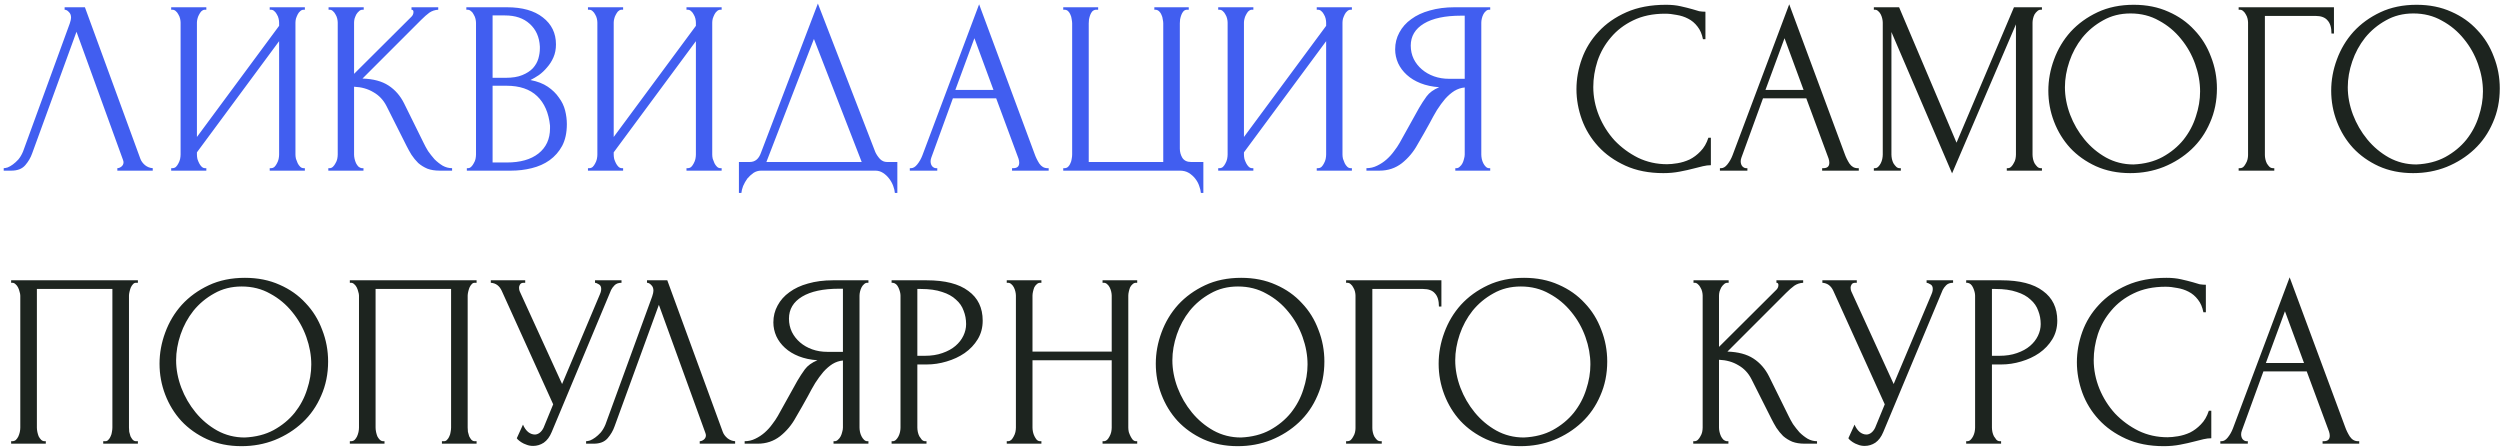 <?xml version="1.0" encoding="UTF-8"?> <svg xmlns="http://www.w3.org/2000/svg" width="586" height="105" viewBox="0 0 586 105" fill="none"><path d="M7.543 35.938C7.195 36.944 6.654 37.872 5.919 38.723C5.184 39.575 4.101 40 2.669 40H0.87V39.42C1.103 39.42 1.412 39.362 1.799 39.246C2.186 39.091 2.592 38.859 3.017 38.549C3.443 38.24 3.868 37.853 4.294 37.389C4.72 36.886 5.087 36.267 5.396 35.532L16.364 5.474C16.557 4.894 16.654 4.449 16.654 4.139C16.654 3.559 16.48 3.114 16.131 2.805C15.822 2.457 15.493 2.283 15.145 2.283V1.702H19.903L32.901 37.215C33.095 37.756 33.462 38.259 34.004 38.723C34.545 39.149 35.145 39.381 35.803 39.42V40H27.505V39.42C27.814 39.42 28.124 39.304 28.433 39.072C28.781 38.801 28.955 38.453 28.955 38.027C28.955 37.911 28.917 37.737 28.839 37.505L17.93 7.447L7.543 35.938ZM63.219 39.42H63.509C63.819 39.42 64.09 39.323 64.322 39.13C64.554 38.898 64.747 38.627 64.902 38.317C65.096 37.969 65.231 37.621 65.308 37.273C65.386 36.886 65.424 36.538 65.424 36.228V9.652L46.159 35.706V36.228C46.159 36.538 46.198 36.886 46.276 37.273C46.392 37.621 46.527 37.95 46.682 38.259C46.836 38.569 47.03 38.84 47.262 39.072C47.494 39.304 47.765 39.42 48.074 39.42H48.364V40H40.125V39.42H40.415C40.724 39.42 40.995 39.323 41.227 39.13C41.459 38.898 41.653 38.627 41.807 38.317C42.001 37.969 42.136 37.621 42.214 37.273C42.291 36.886 42.33 36.538 42.33 36.228V5.3C42.33 5.029 42.291 4.72 42.214 4.372C42.136 4.023 42.001 3.695 41.807 3.385C41.653 3.076 41.459 2.824 41.227 2.631C40.995 2.399 40.724 2.283 40.415 2.283H40.125V1.702H48.364V2.283H47.9C47.629 2.321 47.378 2.457 47.146 2.689C46.952 2.921 46.778 3.192 46.624 3.501C46.469 3.772 46.353 4.081 46.276 4.43C46.198 4.739 46.159 5.029 46.159 5.3V32.108L65.424 6.054V5.3C65.424 5.029 65.386 4.72 65.308 4.372C65.231 4.023 65.096 3.695 64.902 3.385C64.747 3.076 64.554 2.824 64.322 2.631C64.09 2.399 63.819 2.283 63.509 2.283H63.219V1.702H71.459V2.283H71.169C70.859 2.283 70.589 2.399 70.357 2.631C70.124 2.824 69.931 3.076 69.776 3.385C69.622 3.695 69.486 4.023 69.37 4.372C69.293 4.72 69.254 5.029 69.254 5.3V36.228C69.254 36.538 69.293 36.867 69.37 37.215C69.486 37.563 69.622 37.911 69.776 38.259C69.931 38.569 70.124 38.84 70.357 39.072C70.589 39.304 70.859 39.42 71.169 39.42H71.459V40H63.219V39.42ZM76.958 39.42H77.248C77.558 39.42 77.828 39.304 78.061 39.072C78.293 38.84 78.486 38.569 78.641 38.259C78.834 37.95 78.97 37.621 79.047 37.273C79.124 36.886 79.163 36.538 79.163 36.228V5.3C79.163 5.029 79.124 4.72 79.047 4.372C78.97 4.023 78.834 3.695 78.641 3.385C78.486 3.076 78.293 2.824 78.061 2.631C77.828 2.399 77.577 2.283 77.306 2.283H77.016V1.702H85.256V2.283H84.966C84.656 2.283 84.385 2.399 84.153 2.631C83.921 2.824 83.709 3.076 83.515 3.385C83.36 3.695 83.225 4.023 83.109 4.372C83.031 4.72 82.993 5.029 82.993 5.3V17.311L96.455 3.907C96.764 3.598 96.919 3.23 96.919 2.805C96.919 2.457 96.764 2.283 96.455 2.283V1.702H102.722V2.283C101.948 2.321 101.252 2.553 100.633 2.979C100.053 3.404 99.414 3.965 98.718 4.662L84.966 18.414C87.48 18.491 89.511 19.033 91.059 20.039C92.606 21.045 93.825 22.437 94.714 24.217L99.298 33.501C99.569 34.081 99.917 34.72 100.343 35.416C100.807 36.074 101.31 36.712 101.852 37.331C102.432 37.911 103.07 38.414 103.766 38.84C104.463 39.226 105.198 39.42 105.971 39.42V40H103.07C101.948 40 100.981 39.845 100.169 39.536C99.356 39.188 98.641 38.743 98.022 38.201C97.442 37.621 96.919 36.983 96.455 36.286C96.029 35.59 95.643 34.894 95.294 34.197L90.594 24.855C89.859 23.424 88.834 22.34 87.519 21.605C86.242 20.832 84.734 20.406 82.993 20.329V36.228C82.993 36.538 83.031 36.867 83.109 37.215C83.186 37.563 83.302 37.911 83.457 38.259C83.612 38.569 83.805 38.84 84.037 39.072C84.269 39.265 84.521 39.381 84.792 39.42H85.198V40H76.958V39.42ZM109.428 39.42H109.718C109.989 39.42 110.24 39.304 110.473 39.072C110.705 38.84 110.898 38.569 111.053 38.259C111.246 37.95 111.382 37.621 111.459 37.273C111.536 36.886 111.575 36.538 111.575 36.228V5.358C111.575 5.087 111.536 4.778 111.459 4.43C111.382 4.081 111.246 3.753 111.053 3.443C110.898 3.095 110.685 2.824 110.415 2.631C110.182 2.399 109.912 2.283 109.602 2.283H109.312V1.702H118.828C122.426 1.702 125.231 2.495 127.242 4.081C129.293 5.667 130.318 7.776 130.318 10.406C130.318 11.528 130.124 12.534 129.737 13.424C129.351 14.313 128.848 15.107 128.229 15.803C127.649 16.499 127.01 17.099 126.314 17.602C125.618 18.066 124.96 18.453 124.341 18.762C125.966 19.072 127.32 19.594 128.403 20.329C129.486 21.064 130.356 21.915 131.014 22.882C131.71 23.811 132.194 24.816 132.465 25.899C132.736 26.983 132.871 28.047 132.871 29.091C132.871 31.103 132.503 32.805 131.768 34.197C131.033 35.551 130.047 36.673 128.809 37.563C127.61 38.414 126.217 39.033 124.631 39.42C123.084 39.807 121.478 40 119.815 40H109.428V39.42ZM128.925 29.439C128.616 26.46 127.61 24.159 125.908 22.534C124.206 20.909 121.807 20.097 118.712 20.097H115.463V38.085H118.828C121.962 38.085 124.418 37.389 126.198 35.996C128.016 34.565 128.925 32.592 128.925 30.077V29.439ZM126.546 10.929C126.43 8.685 125.637 6.905 124.167 5.59C122.736 4.275 120.801 3.617 118.364 3.617H115.463V18.24H118.48C120.105 18.24 121.42 18.027 122.426 17.602C123.471 17.176 124.302 16.634 124.921 15.977C125.54 15.281 125.966 14.526 126.198 13.714C126.43 12.902 126.546 12.108 126.546 11.335V10.929ZM160.913 39.42H161.203C161.512 39.42 161.783 39.323 162.015 39.13C162.247 38.898 162.441 38.627 162.596 38.317C162.789 37.969 162.924 37.621 163.002 37.273C163.079 36.886 163.118 36.538 163.118 36.228V9.652L143.853 35.706V36.228C143.853 36.538 143.892 36.886 143.969 37.273C144.085 37.621 144.22 37.95 144.375 38.259C144.53 38.569 144.723 38.84 144.955 39.072C145.188 39.304 145.458 39.42 145.768 39.42H146.058V40H137.818V39.42H138.108C138.418 39.42 138.689 39.323 138.921 39.13C139.153 38.898 139.346 38.627 139.501 38.317C139.694 37.969 139.83 37.621 139.907 37.273C139.985 36.886 140.023 36.538 140.023 36.228V5.3C140.023 5.029 139.985 4.72 139.907 4.372C139.83 4.023 139.694 3.695 139.501 3.385C139.346 3.076 139.153 2.824 138.921 2.631C138.689 2.399 138.418 2.283 138.108 2.283H137.818V1.702H146.058V2.283H145.594C145.323 2.321 145.072 2.457 144.839 2.689C144.646 2.921 144.472 3.192 144.317 3.501C144.162 3.772 144.046 4.081 143.969 4.43C143.892 4.739 143.853 5.029 143.853 5.3V32.108L163.118 6.054V5.3C163.118 5.029 163.079 4.72 163.002 4.372C162.924 4.023 162.789 3.695 162.596 3.385C162.441 3.076 162.247 2.824 162.015 2.631C161.783 2.399 161.512 2.283 161.203 2.283H160.913V1.702H169.153V2.283H168.863C168.553 2.283 168.282 2.399 168.05 2.631C167.818 2.824 167.625 3.076 167.47 3.385C167.315 3.695 167.18 4.023 167.064 4.372C166.986 4.72 166.948 5.029 166.948 5.3V36.228C166.948 36.538 166.986 36.867 167.064 37.215C167.18 37.563 167.315 37.911 167.47 38.259C167.625 38.569 167.818 38.84 168.05 39.072C168.282 39.304 168.553 39.42 168.863 39.42H169.153V40H160.913V39.42ZM210.338 37.969V45.222H209.758C209.719 44.719 209.584 44.159 209.352 43.54C209.119 42.921 208.791 42.34 208.365 41.799C207.978 41.296 207.514 40.87 206.973 40.522C206.431 40.174 205.831 40 205.174 40H178.423C177.766 40 177.166 40.174 176.624 40.522C176.083 40.909 175.599 41.354 175.174 41.857C174.787 42.398 174.458 42.979 174.187 43.598C173.955 44.217 173.82 44.758 173.781 45.222H173.201V37.969H175.754C176.992 37.969 177.862 37.253 178.365 35.822L191.711 0.832L205.174 35.648C205.444 36.228 205.812 36.77 206.276 37.273C206.74 37.737 207.282 37.969 207.901 37.969H210.338ZM179.642 37.969H201.982L190.783 9.13L179.642 37.969ZM237.221 39.42H237.511C238.44 39.42 238.904 38.994 238.904 38.143C238.904 37.834 238.846 37.505 238.73 37.157L233.508 23.056H223.353L218.305 36.925C218.188 37.234 218.13 37.524 218.13 37.795C218.13 38.298 218.266 38.704 218.537 39.014C218.807 39.284 219.098 39.42 219.407 39.42H219.697V40H213.256V39.42H213.546C214.049 39.42 214.533 39.13 214.997 38.549C215.5 37.93 215.906 37.215 216.216 36.402L229.504 1.006L242.502 36.054C242.772 36.828 243.14 37.582 243.604 38.317C244.107 39.052 244.745 39.42 245.519 39.42H245.809V40H237.221V39.42ZM223.933 21.083H232.869L228.401 8.956L223.933 21.083ZM249.224 39.42H249.514C249.862 39.42 250.152 39.304 250.384 39.072C250.616 38.84 250.79 38.569 250.907 38.259C251.061 37.95 251.158 37.621 251.197 37.273C251.274 36.886 251.313 36.538 251.313 36.228V5.474C251.313 5.203 251.274 4.874 251.197 4.488C251.158 4.101 251.061 3.753 250.907 3.443C250.79 3.134 250.616 2.863 250.384 2.631C250.152 2.399 249.862 2.283 249.514 2.283H249.224V1.702H257.406V2.283H256.825C256.516 2.321 256.245 2.457 256.013 2.689C255.819 2.921 255.665 3.192 255.549 3.501C255.433 3.811 255.336 4.159 255.259 4.546C255.22 4.894 255.2 5.203 255.2 5.474V37.969H272.667V5.474C272.667 5.203 272.628 4.894 272.55 4.546C272.512 4.159 272.415 3.811 272.26 3.501C272.144 3.192 271.97 2.921 271.738 2.689C271.506 2.457 271.235 2.321 270.926 2.283H270.578V1.702H278.643V2.283H278.121C277.812 2.321 277.56 2.457 277.367 2.689C277.173 2.921 277.019 3.192 276.903 3.501C276.786 3.811 276.69 4.159 276.612 4.546C276.574 4.894 276.554 5.203 276.554 5.474V34.836C276.554 35.609 276.748 36.325 277.135 36.983C277.56 37.64 278.237 37.969 279.166 37.969H282.067V45.222H281.487C281.448 44.719 281.313 44.159 281.08 43.54C280.887 42.959 280.578 42.398 280.152 41.857C279.765 41.354 279.262 40.909 278.643 40.522C278.063 40.174 277.367 40 276.554 40H249.224V39.42ZM308.643 39.42H308.933C309.243 39.42 309.514 39.323 309.746 39.13C309.978 38.898 310.171 38.627 310.326 38.317C310.519 37.969 310.655 37.621 310.732 37.273C310.809 36.886 310.848 36.538 310.848 36.228V9.652L291.583 35.706V36.228C291.583 36.538 291.622 36.886 291.699 37.273C291.815 37.621 291.951 37.95 292.106 38.259C292.26 38.569 292.454 38.84 292.686 39.072C292.918 39.304 293.189 39.42 293.498 39.42H293.788V40H285.548V39.42H285.839C286.148 39.42 286.419 39.323 286.651 39.13C286.883 38.898 287.077 38.627 287.231 38.317C287.425 37.969 287.56 37.621 287.637 37.273C287.715 36.886 287.754 36.538 287.754 36.228V5.3C287.754 5.029 287.715 4.72 287.637 4.372C287.56 4.023 287.425 3.695 287.231 3.385C287.077 3.076 286.883 2.824 286.651 2.631C286.419 2.399 286.148 2.283 285.839 2.283H285.548V1.702H293.788V2.283H293.324C293.053 2.321 292.802 2.457 292.57 2.689C292.376 2.921 292.202 3.192 292.047 3.501C291.893 3.772 291.777 4.081 291.699 4.43C291.622 4.739 291.583 5.029 291.583 5.3V32.108L310.848 6.054V5.3C310.848 5.029 310.809 4.72 310.732 4.372C310.655 4.023 310.519 3.695 310.326 3.385C310.171 3.076 309.978 2.824 309.746 2.631C309.514 2.399 309.243 2.283 308.933 2.283H308.643V1.702H316.883V2.283H316.593C316.283 2.283 316.013 2.399 315.78 2.631C315.548 2.824 315.355 3.076 315.2 3.385C315.045 3.695 314.91 4.023 314.794 4.372C314.717 4.72 314.678 5.029 314.678 5.3V36.228C314.678 36.538 314.717 36.867 314.794 37.215C314.91 37.563 315.045 37.911 315.2 38.259C315.355 38.569 315.548 38.84 315.78 39.072C316.013 39.304 316.283 39.42 316.593 39.42H316.883V40H308.643V39.42ZM341.125 39.42H341.415C341.686 39.42 341.937 39.304 342.169 39.072C342.44 38.84 342.653 38.569 342.807 38.259C342.962 37.95 343.078 37.621 343.156 37.273C343.272 36.886 343.33 36.538 343.33 36.228V20.503C342.479 20.58 341.666 20.851 340.892 21.315C340.157 21.78 339.442 22.398 338.745 23.172C338.088 23.946 337.45 24.816 336.831 25.783C336.25 26.75 335.689 27.756 335.148 28.801C334.722 29.575 334.258 30.406 333.755 31.296C333.252 32.147 332.749 33.017 332.246 33.907C331.318 35.609 330.099 37.06 328.591 38.259C327.082 39.42 325.341 40 323.368 40H320.293V39.42C321.183 39.42 322.014 39.226 322.788 38.84C323.6 38.453 324.335 37.969 324.993 37.389C325.651 36.809 326.231 36.17 326.734 35.474C327.276 34.778 327.72 34.12 328.069 33.501L332.653 25.261C333.194 24.333 333.775 23.443 334.393 22.592C335.051 21.702 336.038 20.987 337.353 20.445C335.728 20.329 334.277 20.019 333.001 19.517C331.724 19.014 330.641 18.356 329.751 17.544C328.862 16.731 328.185 15.822 327.72 14.816C327.256 13.772 327.024 12.689 327.024 11.567C327.024 10.136 327.353 8.82 328.011 7.621C328.668 6.383 329.597 5.339 330.796 4.488C331.995 3.598 333.446 2.921 335.148 2.457C336.889 1.954 338.823 1.702 340.951 1.702H349.306V2.283H349.016C348.745 2.283 348.494 2.399 348.262 2.631C348.03 2.824 347.836 3.076 347.682 3.385C347.527 3.695 347.411 4.023 347.333 4.372C347.256 4.72 347.217 5.029 347.217 5.3V36.228C347.217 36.538 347.256 36.886 347.333 37.273C347.411 37.621 347.527 37.95 347.682 38.259C347.836 38.569 348.03 38.84 348.262 39.072C348.494 39.304 348.745 39.42 349.016 39.42H349.306V40H341.125V39.42ZM330.68 10.697C330.68 11.818 330.912 12.863 331.376 13.83C331.84 14.758 332.479 15.571 333.291 16.267C334.103 16.963 335.051 17.505 336.134 17.892C337.217 18.279 338.397 18.472 339.674 18.472H343.33V3.675H342.459C338.707 3.675 335.805 4.294 333.755 5.532C331.705 6.77 330.68 8.491 330.68 10.697Z" fill="#415EF0"></path><path d="M390.294 3.211C387.431 3.211 384.936 3.733 382.809 4.778C380.72 5.784 378.979 7.118 377.586 8.782C376.194 10.406 375.149 12.244 374.453 14.294C373.795 16.344 373.466 18.375 373.466 20.387C373.466 22.669 373.911 24.913 374.801 27.118C375.691 29.284 376.909 31.219 378.457 32.921C380.043 34.584 381.88 35.938 383.969 36.983C386.058 37.988 388.321 38.491 390.758 38.491C391.455 38.491 392.267 38.414 393.195 38.259C394.163 38.105 395.11 37.814 396.039 37.389C396.967 36.925 397.818 36.286 398.592 35.474C399.404 34.661 400.023 33.598 400.449 32.282H401.029V38.723C400.449 38.723 399.83 38.801 399.172 38.956C398.553 39.11 397.857 39.284 397.083 39.478C396.077 39.749 394.956 40 393.718 40.232C392.518 40.464 391.242 40.58 389.888 40.58C386.522 40.58 383.563 40 381.01 38.84C378.457 37.679 376.329 36.17 374.627 34.313C372.925 32.456 371.648 30.368 370.797 28.047C369.946 25.687 369.521 23.308 369.521 20.909C369.521 18.511 369.946 16.132 370.797 13.772C371.648 11.412 372.944 9.304 374.685 7.447C376.426 5.551 378.611 4.023 381.242 2.863C383.872 1.702 386.967 1.122 390.526 1.122C391.803 1.122 392.944 1.238 393.95 1.47C394.994 1.702 395.923 1.934 396.735 2.167C397.315 2.36 397.838 2.515 398.302 2.631C398.805 2.708 399.288 2.747 399.752 2.747V9.188H399.172C398.94 7.989 398.515 7.002 397.896 6.228C397.277 5.416 396.542 4.797 395.691 4.372C394.878 3.946 393.988 3.656 393.021 3.501C392.093 3.308 391.184 3.211 390.294 3.211ZM427.112 39.42H427.402C428.33 39.42 428.794 38.994 428.794 38.143C428.794 37.834 428.736 37.505 428.62 37.157L423.398 23.056H413.243L408.195 36.925C408.079 37.234 408.021 37.524 408.021 37.795C408.021 38.298 408.156 38.704 408.427 39.014C408.698 39.284 408.988 39.42 409.297 39.42H409.588V40H403.147V39.42H403.437C403.94 39.42 404.423 39.13 404.887 38.549C405.39 37.93 405.796 37.215 406.106 36.402L419.394 1.006L432.392 36.054C432.663 36.828 433.03 37.582 433.495 38.317C433.998 39.052 434.636 39.42 435.41 39.42H435.7V40H427.112V39.42ZM413.824 21.083H422.76L418.292 8.956L413.824 21.083ZM470.391 39.42H470.681C470.952 39.42 471.203 39.304 471.435 39.072C471.667 38.84 471.861 38.569 472.015 38.259C472.209 37.95 472.344 37.621 472.422 37.273C472.499 36.886 472.538 36.538 472.538 36.228V5.706L457.567 40.638L443.35 7.505V36.228C443.35 36.538 443.389 36.886 443.466 37.273C443.544 37.621 443.66 37.95 443.814 38.259C444.008 38.569 444.221 38.84 444.453 39.072C444.685 39.304 444.956 39.42 445.265 39.42H445.555V40H439.23V39.42H439.52C439.791 39.42 440.043 39.304 440.275 39.072C440.507 38.84 440.7 38.569 440.855 38.259C441.01 37.95 441.126 37.621 441.203 37.273C441.28 36.886 441.319 36.538 441.319 36.228V5.3C441.319 5.029 441.28 4.72 441.203 4.372C441.126 4.023 441.01 3.695 440.855 3.385C440.7 3.076 440.507 2.824 440.275 2.631C440.043 2.399 439.791 2.283 439.52 2.283H439.23V1.702H445.149L458.611 33.443L472.073 1.702H478.63V2.283H478.34C478.031 2.283 477.76 2.399 477.528 2.631C477.296 2.824 477.083 3.076 476.89 3.385C476.735 3.695 476.619 4.023 476.541 4.372C476.464 4.72 476.425 5.029 476.425 5.3V36.228C476.425 36.538 476.464 36.886 476.541 37.273C476.619 37.621 476.735 37.95 476.89 38.259C477.083 38.569 477.296 38.84 477.528 39.072C477.76 39.304 478.031 39.42 478.34 39.42H478.63V40H470.391V39.42ZM500.151 1.122C503.168 1.122 505.876 1.664 508.274 2.747C510.673 3.791 512.704 5.223 514.367 7.041C516.069 8.82 517.365 10.909 518.255 13.308C519.183 15.667 519.648 18.143 519.648 20.735C519.648 23.636 519.106 26.306 518.023 28.743C516.978 31.18 515.528 33.269 513.671 35.01C511.814 36.751 509.648 38.124 507.172 39.13C504.735 40.097 502.124 40.58 499.338 40.58C496.36 40.58 493.671 40.039 491.273 38.956C488.913 37.872 486.901 36.441 485.238 34.661C483.613 32.882 482.356 30.832 481.466 28.511C480.576 26.19 480.131 23.772 480.131 21.257C480.131 18.782 480.576 16.344 481.466 13.946C482.356 11.509 483.652 9.343 485.354 7.447C487.095 5.551 489.203 4.023 491.679 2.863C494.155 1.702 496.978 1.122 500.151 1.122ZM500.093 38.549C502.684 38.433 504.947 37.853 506.882 36.809C508.855 35.725 510.499 34.371 511.814 32.747C513.129 31.083 514.096 29.265 514.715 27.292C515.373 25.319 515.702 23.366 515.702 21.431C515.702 19.304 515.315 17.157 514.541 14.991C513.768 12.824 512.665 10.87 511.234 9.13C509.802 7.35 508.081 5.919 506.069 4.836C504.096 3.714 501.872 3.153 499.396 3.153C496.998 3.153 494.851 3.695 492.955 4.778C491.06 5.822 489.435 7.176 488.081 8.84C486.766 10.503 485.76 12.36 485.064 14.41C484.367 16.46 484.019 18.472 484.019 20.445C484.019 22.573 484.425 24.72 485.238 26.886C486.05 29.014 487.172 30.948 488.603 32.689C490.035 34.429 491.717 35.841 493.652 36.925C495.625 38.008 497.772 38.549 500.093 38.549ZM532.805 39.42H533.095V40H524.739V39.42H525.029C525.339 39.42 525.609 39.323 525.842 39.13C526.074 38.898 526.267 38.627 526.422 38.317C526.615 38.008 526.751 37.679 526.828 37.331C526.905 36.983 526.944 36.654 526.944 36.344V5.3C526.944 5.029 526.905 4.72 526.828 4.372C526.751 4.023 526.615 3.695 526.422 3.385C526.267 3.076 526.074 2.824 525.842 2.631C525.609 2.399 525.339 2.283 525.029 2.283H524.739V1.702H547.079V7.853H546.499C546.499 6.461 546.19 5.435 545.571 4.778C544.99 4.081 544.062 3.733 542.785 3.733H530.89V36.344C530.89 36.654 530.929 36.983 531.006 37.331C531.083 37.679 531.199 38.008 531.354 38.317C531.547 38.627 531.76 38.898 531.992 39.13C532.224 39.323 532.495 39.42 532.805 39.42ZM566.451 1.122C569.468 1.122 572.176 1.664 574.575 2.747C576.973 3.791 579.004 5.223 580.667 7.041C582.369 8.82 583.665 10.909 584.555 13.308C585.484 15.667 585.948 18.143 585.948 20.735C585.948 23.636 585.406 26.306 584.323 28.743C583.279 31.18 581.828 33.269 579.971 35.01C578.114 36.751 575.948 38.124 573.472 39.13C571.035 40.097 568.424 40.58 565.638 40.58C562.66 40.58 559.971 40.039 557.573 38.956C555.213 37.872 553.201 36.441 551.538 34.661C549.913 32.882 548.656 30.832 547.766 28.511C546.876 26.19 546.432 23.772 546.432 21.257C546.432 18.782 546.876 16.344 547.766 13.946C548.656 11.509 549.952 9.343 551.654 7.447C553.395 5.551 555.503 4.023 557.979 2.863C560.455 1.702 563.279 1.122 566.451 1.122ZM566.393 38.549C568.985 38.433 571.248 37.853 573.182 36.809C575.155 35.725 576.799 34.371 578.114 32.747C579.429 31.083 580.397 29.265 581.016 27.292C581.673 25.319 582.002 23.366 582.002 21.431C582.002 19.304 581.615 17.157 580.841 14.991C580.068 12.824 578.965 10.87 577.534 9.13C576.103 7.35 574.381 5.919 572.37 4.836C570.397 3.714 568.172 3.153 565.696 3.153C563.298 3.153 561.151 3.695 559.255 4.778C557.36 5.822 555.735 7.176 554.381 8.84C553.066 10.503 552.06 12.36 551.364 14.41C550.667 16.46 550.319 18.472 550.319 20.445C550.319 22.573 550.726 24.72 551.538 26.886C552.35 29.014 553.472 30.948 554.903 32.689C556.335 34.429 558.018 35.841 559.952 36.925C561.925 38.008 564.072 38.549 566.393 38.549ZM2.611 103.42H2.901C3.211 103.42 3.482 103.323 3.714 103.13C3.946 102.897 4.139 102.627 4.294 102.317C4.449 101.969 4.565 101.621 4.642 101.273C4.72 100.886 4.758 100.538 4.758 100.228V69.3C4.758 69.029 4.7 68.72 4.584 68.371C4.507 68.023 4.391 67.695 4.236 67.385C4.081 67.076 3.888 66.824 3.656 66.631C3.424 66.399 3.172 66.283 2.901 66.283H2.611V65.702H32.321V66.283H31.857C31.586 66.283 31.354 66.399 31.16 66.631C30.967 66.824 30.793 67.095 30.638 67.443C30.522 67.753 30.425 68.081 30.348 68.43C30.271 68.778 30.232 69.068 30.232 69.3V100.228C30.232 100.538 30.251 100.867 30.29 101.215C30.367 101.563 30.464 101.911 30.58 102.259C30.735 102.569 30.909 102.839 31.102 103.072C31.334 103.304 31.586 103.42 31.857 103.42H32.321V104H24.197V103.42H24.719C24.99 103.42 25.222 103.304 25.416 103.072C25.648 102.839 25.822 102.569 25.938 102.259C26.093 101.95 26.189 101.621 26.228 101.273C26.305 100.886 26.344 100.538 26.344 100.228V67.733H8.646V100.228C8.646 100.538 8.685 100.886 8.762 101.273C8.839 101.621 8.936 101.95 9.052 102.259C9.207 102.569 9.4 102.839 9.632 103.072C9.865 103.304 10.135 103.42 10.445 103.42H10.735V104H2.611V103.42ZM57.413 65.122C60.43 65.122 63.138 65.664 65.537 66.747C67.935 67.791 69.966 69.223 71.629 71.041C73.332 72.82 74.628 74.909 75.517 77.308C76.446 79.667 76.91 82.143 76.91 84.735C76.91 87.636 76.368 90.306 75.285 92.743C74.241 95.18 72.79 97.269 70.933 99.01C69.076 100.75 66.91 102.124 64.434 103.13C61.997 104.097 59.386 104.58 56.601 104.58C53.622 104.58 50.933 104.039 48.535 102.956C46.175 101.872 44.163 100.441 42.5 98.662C40.875 96.882 39.618 94.832 38.728 92.511C37.839 90.19 37.394 87.772 37.394 85.257C37.394 82.781 37.839 80.344 38.728 77.946C39.618 75.509 40.914 73.343 42.616 71.447C44.357 69.551 46.465 68.023 48.941 66.863C51.417 65.702 54.241 65.122 57.413 65.122ZM57.355 102.549C59.947 102.433 62.21 101.853 64.144 100.809C66.117 99.725 67.761 98.371 69.076 96.747C70.392 95.083 71.359 93.265 71.978 91.292C72.635 89.319 72.964 87.366 72.964 85.431C72.964 83.304 72.577 81.157 71.804 78.99C71.03 76.824 69.927 74.871 68.496 73.13C67.065 71.35 65.343 69.919 63.332 68.836C61.359 67.714 59.134 67.153 56.659 67.153C54.26 67.153 52.113 67.695 50.218 68.778C48.322 69.822 46.697 71.176 45.343 72.84C44.028 74.503 43.022 76.36 42.326 78.41C41.63 80.46 41.282 82.472 41.282 84.445C41.282 86.573 41.688 88.72 42.5 90.886C43.312 93.014 44.434 94.948 45.866 96.689C47.297 98.429 48.98 99.841 50.914 100.925C52.887 102.008 55.034 102.549 57.355 102.549ZM82.001 103.42H82.291C82.601 103.42 82.872 103.323 83.104 103.13C83.336 102.897 83.529 102.627 83.684 102.317C83.839 101.969 83.955 101.621 84.032 101.273C84.11 100.886 84.148 100.538 84.148 100.228V69.3C84.148 69.029 84.09 68.72 83.974 68.371C83.897 68.023 83.781 67.695 83.626 67.385C83.471 67.076 83.278 66.824 83.046 66.631C82.814 66.399 82.562 66.283 82.291 66.283H82.001V65.702H111.711V66.283H111.247C110.976 66.283 110.744 66.399 110.551 66.631C110.357 66.824 110.183 67.095 110.028 67.443C109.912 67.753 109.816 68.081 109.738 68.43C109.661 68.778 109.622 69.068 109.622 69.3V100.228C109.622 100.538 109.641 100.867 109.68 101.215C109.758 101.563 109.854 101.911 109.97 102.259C110.125 102.569 110.299 102.839 110.493 103.072C110.725 103.304 110.976 103.42 111.247 103.42H111.711V104H103.587V103.42H104.11C104.38 103.42 104.612 103.304 104.806 103.072C105.038 102.839 105.212 102.569 105.328 102.259C105.483 101.95 105.58 101.621 105.618 101.273C105.696 100.886 105.734 100.538 105.734 100.228V67.733H88.036V100.228C88.036 100.538 88.075 100.886 88.152 101.273C88.23 101.621 88.326 101.95 88.442 102.259C88.597 102.569 88.79 102.839 89.023 103.072C89.255 103.304 89.525 103.42 89.835 103.42H90.125V104H82.001V103.42ZM115.043 65.702H123.109V66.283H122.761C122.335 66.283 122.045 66.418 121.89 66.689C121.736 66.921 121.658 67.172 121.658 67.443C121.658 67.636 121.678 67.811 121.716 67.965C121.755 68.12 121.794 68.236 121.832 68.314L131.755 90.016L140.633 68.952C140.672 68.874 140.73 68.72 140.807 68.488C140.884 68.217 140.923 67.965 140.923 67.733C140.923 67.192 140.73 66.824 140.343 66.631C139.956 66.399 139.666 66.283 139.472 66.283V65.702H145.681V66.283C144.985 66.283 144.443 66.476 144.057 66.863C143.708 67.211 143.438 67.579 143.244 67.965L129.318 101.273C128.853 102.395 128.235 103.226 127.461 103.768C126.687 104.271 125.855 104.522 124.966 104.522C124.385 104.522 123.863 104.426 123.399 104.232C122.935 104.077 122.529 103.884 122.18 103.652C121.832 103.42 121.561 103.207 121.368 103.014C121.213 102.82 121.136 102.723 121.136 102.723L122.587 99.532C122.896 100.267 123.302 100.847 123.805 101.273C124.308 101.66 124.83 101.853 125.372 101.853C125.72 101.853 126.068 101.737 126.416 101.505C126.803 101.234 127.132 100.828 127.403 100.286L129.666 94.774L117.596 68.139C117.055 66.979 116.204 66.36 115.043 66.283V65.702ZM144.054 99.938C143.706 100.944 143.164 101.872 142.429 102.723C141.694 103.574 140.611 104 139.18 104H137.381V103.42C137.613 103.42 137.922 103.362 138.309 103.246C138.696 103.091 139.102 102.859 139.528 102.549C139.953 102.24 140.379 101.853 140.804 101.389C141.23 100.886 141.597 100.267 141.907 99.532L152.874 69.474C153.067 68.894 153.164 68.449 153.164 68.139C153.164 67.559 152.99 67.114 152.642 66.805C152.332 66.457 152.003 66.283 151.655 66.283V65.702H156.413L169.411 101.215C169.605 101.756 169.972 102.259 170.514 102.723C171.056 103.149 171.655 103.381 172.313 103.42V104H164.015V103.42C164.324 103.42 164.634 103.304 164.943 103.072C165.292 102.801 165.466 102.453 165.466 102.027C165.466 101.911 165.427 101.737 165.35 101.505L154.441 71.447L144.054 99.938ZM195.378 103.42H195.668C195.938 103.42 196.19 103.304 196.422 103.072C196.693 102.839 196.906 102.569 197.06 102.259C197.215 101.95 197.331 101.621 197.409 101.273C197.525 100.886 197.583 100.538 197.583 100.228V84.503C196.732 84.58 195.919 84.851 195.145 85.315C194.41 85.78 193.695 86.398 192.998 87.172C192.341 87.946 191.703 88.816 191.084 89.783C190.503 90.751 189.942 91.756 189.401 92.801C188.975 93.575 188.511 94.406 188.008 95.296C187.505 96.147 187.002 97.017 186.499 97.907C185.571 99.609 184.352 101.06 182.844 102.259C181.335 103.42 179.594 104 177.621 104H174.546V103.42C175.436 103.42 176.267 103.226 177.041 102.839C177.853 102.453 178.588 101.969 179.246 101.389C179.904 100.809 180.484 100.17 180.987 99.474C181.529 98.778 181.973 98.12 182.322 97.501L186.906 89.261C187.447 88.333 188.028 87.443 188.646 86.592C189.304 85.702 190.291 84.987 191.606 84.445C189.981 84.329 188.53 84.019 187.254 83.516C185.977 83.014 184.894 82.356 184.004 81.544C183.115 80.731 182.438 79.822 181.973 78.816C181.509 77.772 181.277 76.689 181.277 75.567C181.277 74.135 181.606 72.82 182.264 71.621C182.921 70.383 183.85 69.339 185.049 68.488C186.248 67.598 187.699 66.921 189.401 66.457C191.142 65.954 193.076 65.702 195.203 65.702H203.559V66.283H203.269C202.998 66.283 202.747 66.399 202.515 66.631C202.283 66.824 202.089 67.076 201.935 67.385C201.78 67.695 201.664 68.023 201.586 68.371C201.509 68.72 201.47 69.029 201.47 69.3V100.228C201.47 100.538 201.509 100.886 201.586 101.273C201.664 101.621 201.78 101.95 201.935 102.259C202.089 102.569 202.283 102.839 202.515 103.072C202.747 103.304 202.998 103.42 203.269 103.42H203.559V104H195.378V103.42ZM184.933 74.697C184.933 75.818 185.165 76.863 185.629 77.83C186.093 78.758 186.732 79.571 187.544 80.267C188.356 80.963 189.304 81.505 190.387 81.892C191.47 82.279 192.65 82.472 193.927 82.472H197.583V67.675H196.712C192.96 67.675 190.058 68.294 188.008 69.532C185.958 70.77 184.933 72.491 184.933 74.697ZM208.99 65.702H217.23C221.524 65.702 224.774 66.534 226.979 68.198C229.222 69.822 230.344 72.143 230.344 75.161C230.344 76.785 229.957 78.236 229.184 79.513C228.41 80.789 227.385 81.872 226.108 82.762C224.87 83.613 223.458 84.271 221.872 84.735C220.325 85.199 218.777 85.431 217.23 85.431H215.025V100.228C215.025 100.538 215.064 100.886 215.141 101.273C215.219 101.621 215.335 101.95 215.489 102.259C215.683 102.569 215.876 102.839 216.07 103.072C216.302 103.304 216.572 103.42 216.882 103.42H217.172V104H208.99V103.42H209.28C209.551 103.42 209.803 103.304 210.035 103.072C210.267 102.839 210.46 102.569 210.615 102.259C210.77 101.95 210.886 101.621 210.963 101.273C211.041 100.886 211.079 100.538 211.079 100.228V69.3C211.079 68.758 210.925 68.139 210.615 67.443C210.306 66.747 209.861 66.36 209.28 66.283H208.99V65.702ZM215.025 67.733V83.4H216.766C218.313 83.4 219.687 83.188 220.886 82.762C222.124 82.337 223.149 81.776 223.961 81.079C224.774 80.383 225.393 79.59 225.818 78.7C226.244 77.811 226.456 76.901 226.456 75.973C226.456 74.851 226.263 73.807 225.876 72.84C225.528 71.834 224.928 70.963 224.077 70.228C223.265 69.455 222.182 68.855 220.828 68.43C219.474 67.965 217.81 67.733 215.837 67.733H215.025ZM258.438 103.42H258.728C258.999 103.42 259.25 103.323 259.482 103.13C259.714 102.897 259.908 102.627 260.062 102.317C260.256 101.969 260.391 101.621 260.469 101.273C260.546 100.886 260.585 100.538 260.585 100.228V84.445H242.016V100.228C242.016 100.538 242.055 100.886 242.132 101.273C242.21 101.621 242.326 101.95 242.48 102.259C242.635 102.569 242.809 102.839 243.003 103.072C243.235 103.304 243.506 103.42 243.815 103.42H244.105V104H235.981V103.42H236.272C236.542 103.42 236.794 103.323 237.026 103.13C237.258 102.897 237.451 102.627 237.606 102.317C237.8 101.969 237.935 101.621 238.012 101.273C238.09 100.886 238.128 100.538 238.128 100.228V69.3C238.128 69.029 238.09 68.72 238.012 68.371C237.935 68.023 237.819 67.695 237.664 67.385C237.509 67.076 237.316 66.824 237.084 66.631C236.852 66.399 236.581 66.283 236.272 66.283H235.981V65.702H244.105V66.283H243.815C243.506 66.283 243.235 66.399 243.003 66.631C242.771 66.824 242.577 67.076 242.422 67.385C242.306 67.695 242.21 68.023 242.132 68.371C242.055 68.72 242.016 69.029 242.016 69.3V82.414H260.585V69.3C260.585 69.029 260.546 68.72 260.469 68.371C260.391 68.023 260.275 67.695 260.121 67.385C259.966 67.076 259.772 66.824 259.54 66.631C259.308 66.399 259.037 66.283 258.728 66.283H258.438V65.702H266.561V66.283H266.271C265.962 66.283 265.691 66.399 265.459 66.631C265.227 66.824 265.033 67.076 264.879 67.385C264.763 67.695 264.666 68.023 264.589 68.371C264.511 68.72 264.473 69.029 264.473 69.3V100.228C264.473 100.538 264.511 100.886 264.589 101.273C264.705 101.621 264.84 101.95 264.995 102.259C265.15 102.569 265.324 102.839 265.517 103.072C265.749 103.304 266.001 103.42 266.271 103.42H266.561V104H258.438V103.42ZM290.937 65.122C293.954 65.122 296.662 65.664 299.061 66.747C301.459 67.791 303.49 69.223 305.153 71.041C306.856 72.82 308.151 74.909 309.041 77.308C309.97 79.667 310.434 82.143 310.434 84.735C310.434 87.636 309.892 90.306 308.809 92.743C307.765 95.18 306.314 97.269 304.457 99.01C302.6 100.75 300.434 102.124 297.958 103.13C295.521 104.097 292.91 104.58 290.124 104.58C287.146 104.58 284.457 104.039 282.059 102.956C279.699 101.872 277.687 100.441 276.024 98.662C274.399 96.882 273.142 94.832 272.252 92.511C271.362 90.19 270.918 87.772 270.918 85.257C270.918 82.781 271.362 80.344 272.252 77.946C273.142 75.509 274.438 73.343 276.14 71.447C277.881 69.551 279.989 68.023 282.465 66.863C284.941 65.702 287.765 65.122 290.937 65.122ZM290.879 102.549C293.471 102.433 295.734 101.853 297.668 100.809C299.641 99.725 301.285 98.371 302.6 96.747C303.915 95.083 304.883 93.265 305.502 91.292C306.159 89.319 306.488 87.366 306.488 85.431C306.488 83.304 306.101 81.157 305.327 78.99C304.554 76.824 303.451 74.871 302.02 73.13C300.589 71.35 298.867 69.919 296.856 68.836C294.883 67.714 292.658 67.153 290.182 67.153C287.784 67.153 285.637 67.695 283.742 68.778C281.846 69.822 280.221 71.176 278.867 72.84C277.552 74.503 276.546 76.36 275.85 78.41C275.154 80.46 274.805 82.472 274.805 84.445C274.805 86.573 275.212 88.72 276.024 90.886C276.836 93.014 277.958 94.948 279.39 96.689C280.821 98.429 282.504 99.841 284.438 100.925C286.411 102.008 288.558 102.549 290.879 102.549ZM323.591 103.42H323.881V104H315.525V103.42H315.815C316.125 103.42 316.396 103.323 316.628 103.13C316.86 102.897 317.053 102.627 317.208 102.317C317.401 102.008 317.537 101.679 317.614 101.331C317.692 100.983 317.73 100.654 317.73 100.344V69.3C317.73 69.029 317.692 68.72 317.614 68.371C317.537 68.023 317.401 67.695 317.208 67.385C317.053 67.076 316.86 66.824 316.628 66.631C316.396 66.399 316.125 66.283 315.815 66.283H315.525V65.702H337.866V71.853H337.285C337.285 70.46 336.976 69.435 336.357 68.778C335.777 68.081 334.848 67.733 333.572 67.733H321.676V100.344C321.676 100.654 321.715 100.983 321.792 101.331C321.87 101.679 321.986 102.008 322.14 102.317C322.334 102.627 322.546 102.897 322.779 103.13C323.011 103.323 323.281 103.42 323.591 103.42ZM357.237 65.122C360.254 65.122 362.962 65.664 365.361 66.747C367.759 67.791 369.79 69.223 371.454 71.041C373.156 72.82 374.452 74.909 375.341 77.308C376.27 79.667 376.734 82.143 376.734 84.735C376.734 87.636 376.192 90.306 375.109 92.743C374.065 95.18 372.614 97.269 370.757 99.01C368.9 100.75 366.734 102.124 364.258 103.13C361.821 104.097 359.21 104.58 356.425 104.58C353.446 104.58 350.757 104.039 348.359 102.956C345.999 101.872 343.988 100.441 342.324 98.662C340.699 96.882 339.442 94.832 338.552 92.511C337.663 90.19 337.218 87.772 337.218 85.257C337.218 82.781 337.663 80.344 338.552 77.946C339.442 75.509 340.738 73.343 342.44 71.447C344.181 69.551 346.289 68.023 348.765 66.863C351.241 65.702 354.065 65.122 357.237 65.122ZM357.179 102.549C359.771 102.433 362.034 101.853 363.968 100.809C365.941 99.725 367.585 98.371 368.9 96.747C370.216 95.083 371.183 93.265 371.802 91.292C372.459 89.319 372.788 87.366 372.788 85.431C372.788 83.304 372.401 81.157 371.628 78.99C370.854 76.824 369.751 74.871 368.32 73.13C366.889 71.35 365.167 69.919 363.156 68.836C361.183 67.714 358.958 67.153 356.483 67.153C354.084 67.153 351.937 67.695 350.042 68.778C348.146 69.822 346.521 71.176 345.167 72.84C343.852 74.503 342.846 76.36 342.15 78.41C341.454 80.46 341.106 82.472 341.106 84.445C341.106 86.573 341.512 88.72 342.324 90.886C343.136 93.014 344.258 94.948 345.69 96.689C347.121 98.429 348.804 99.841 350.738 100.925C352.711 102.008 354.858 102.549 357.179 102.549ZM396.899 103.42H397.189C397.498 103.42 397.769 103.304 398.001 103.072C398.233 102.839 398.427 102.569 398.582 102.259C398.775 101.95 398.91 101.621 398.988 101.273C399.065 100.886 399.104 100.538 399.104 100.228V69.3C399.104 69.029 399.065 68.72 398.988 68.371C398.91 68.023 398.775 67.695 398.582 67.385C398.427 67.076 398.233 66.824 398.001 66.631C397.769 66.399 397.518 66.283 397.247 66.283H396.957V65.702H405.197V66.283H404.906C404.597 66.283 404.326 66.399 404.094 66.631C403.862 66.824 403.649 67.076 403.456 67.385C403.301 67.695 403.166 68.023 403.05 68.371C402.972 68.72 402.934 69.029 402.934 69.3V81.311L416.396 67.907C416.705 67.598 416.86 67.23 416.86 66.805C416.86 66.457 416.705 66.283 416.396 66.283V65.702H422.663V66.283C421.889 66.321 421.193 66.553 420.574 66.979C419.993 67.404 419.355 67.965 418.659 68.662L404.906 82.414C407.421 82.491 409.452 83.033 410.999 84.039C412.547 85.045 413.765 86.437 414.655 88.217L419.239 97.501C419.51 98.081 419.858 98.72 420.284 99.416C420.748 100.074 421.251 100.712 421.792 101.331C422.373 101.911 423.011 102.414 423.707 102.839C424.403 103.226 425.138 103.42 425.912 103.42V104H423.011C421.889 104 420.922 103.845 420.109 103.536C419.297 103.188 418.581 102.743 417.962 102.201C417.382 101.621 416.86 100.983 416.396 100.286C415.97 99.59 415.583 98.894 415.235 98.197L410.535 88.855C409.8 87.424 408.775 86.341 407.46 85.606C406.183 84.832 404.674 84.406 402.934 84.329V100.228C402.934 100.538 402.972 100.867 403.05 101.215C403.127 101.563 403.243 101.911 403.398 102.259C403.552 102.569 403.746 102.839 403.978 103.072C404.21 103.265 404.462 103.381 404.732 103.42H405.139V104H396.899V103.42ZM427.164 65.702H435.23V66.283H434.881C434.456 66.283 434.166 66.418 434.011 66.689C433.856 66.921 433.779 67.172 433.779 67.443C433.779 67.636 433.798 67.811 433.837 67.965C433.876 68.12 433.914 68.236 433.953 68.314L443.876 90.016L452.754 68.952C452.792 68.874 452.85 68.72 452.928 68.488C453.005 68.217 453.044 67.965 453.044 67.733C453.044 67.192 452.85 66.824 452.463 66.631C452.077 66.399 451.786 66.283 451.593 66.283V65.702H457.802V66.283C457.106 66.283 456.564 66.476 456.177 66.863C455.829 67.211 455.558 67.579 455.365 67.965L441.438 101.273C440.974 102.395 440.355 103.226 439.582 103.768C438.808 104.271 437.976 104.522 437.086 104.522C436.506 104.522 435.984 104.426 435.52 104.232C435.055 104.077 434.649 103.884 434.301 103.652C433.953 103.42 433.682 103.207 433.489 103.014C433.334 102.82 433.257 102.723 433.257 102.723L434.707 99.532C435.017 100.267 435.423 100.847 435.926 101.273C436.429 101.66 436.951 101.853 437.493 101.853C437.841 101.853 438.189 101.737 438.537 101.505C438.924 101.234 439.253 100.828 439.523 100.286L441.787 94.774L429.717 68.139C429.175 66.979 428.324 66.36 427.164 66.283V65.702ZM460.874 65.702H469.114C473.408 65.702 476.657 66.534 478.862 68.198C481.106 69.822 482.228 72.143 482.228 75.161C482.228 76.785 481.841 78.236 481.068 79.513C480.294 80.789 479.269 81.872 477.992 82.762C476.754 83.613 475.342 84.271 473.756 84.735C472.209 85.199 470.661 85.431 469.114 85.431H466.909V100.228C466.909 100.538 466.948 100.886 467.025 101.273C467.102 101.621 467.218 101.95 467.373 102.259C467.567 102.569 467.76 102.839 467.953 103.072C468.186 103.304 468.456 103.42 468.766 103.42H469.056V104H460.874V103.42H461.164C461.435 103.42 461.687 103.304 461.919 103.072C462.151 102.839 462.344 102.569 462.499 102.259C462.654 101.95 462.77 101.621 462.847 101.273C462.924 100.886 462.963 100.538 462.963 100.228V69.3C462.963 68.758 462.808 68.139 462.499 67.443C462.189 66.747 461.745 66.36 461.164 66.283H460.874V65.702ZM466.909 67.733V83.4H468.65C470.197 83.4 471.57 83.188 472.77 82.762C474.008 82.337 475.033 81.776 475.845 81.079C476.657 80.383 477.276 79.59 477.702 78.7C478.127 77.811 478.34 76.901 478.34 75.973C478.34 74.851 478.147 73.807 477.76 72.84C477.412 71.834 476.812 70.963 475.961 70.228C475.149 69.455 474.066 68.855 472.712 68.43C471.358 67.965 469.694 67.733 467.721 67.733H466.909ZM507.594 67.211C504.732 67.211 502.237 67.733 500.109 68.778C498.02 69.784 496.279 71.118 494.887 72.782C493.494 74.406 492.449 76.244 491.753 78.294C491.095 80.344 490.767 82.375 490.767 84.387C490.767 86.669 491.211 88.913 492.101 91.118C492.991 93.284 494.21 95.219 495.757 96.921C497.343 98.584 499.18 99.938 501.269 100.983C503.358 101.988 505.621 102.491 508.059 102.491C508.755 102.491 509.567 102.414 510.496 102.259C511.463 102.104 512.411 101.814 513.339 101.389C514.267 100.925 515.119 100.286 515.892 99.474C516.705 98.662 517.324 97.598 517.749 96.282H518.329V102.723C517.749 102.723 517.13 102.801 516.472 102.956C515.854 103.11 515.157 103.284 514.384 103.478C513.378 103.749 512.256 104 511.018 104.232C509.819 104.464 508.542 104.58 507.188 104.58C503.823 104.58 500.863 104 498.31 102.839C495.757 101.679 493.629 100.17 491.927 98.313C490.225 96.457 488.948 94.368 488.097 92.046C487.246 89.687 486.821 87.308 486.821 84.909C486.821 82.511 487.246 80.132 488.097 77.772C488.948 75.412 490.244 73.304 491.985 71.447C493.726 69.551 495.912 68.023 498.542 66.863C501.173 65.702 504.268 65.122 507.826 65.122C509.103 65.122 510.244 65.238 511.25 65.47C512.295 65.702 513.223 65.934 514.035 66.166C514.616 66.36 515.138 66.515 515.602 66.631C516.105 66.708 516.589 66.747 517.053 66.747V73.188H516.472C516.24 71.989 515.815 71.002 515.196 70.228C514.577 69.416 513.842 68.797 512.991 68.371C512.178 67.946 511.289 67.656 510.322 67.501C509.393 67.308 508.484 67.211 507.594 67.211ZM544.412 103.42H544.702C545.63 103.42 546.095 102.994 546.095 102.143C546.095 101.834 546.037 101.505 545.921 101.157L540.698 87.056H530.543L525.495 100.925C525.379 101.234 525.321 101.524 525.321 101.795C525.321 102.298 525.456 102.704 525.727 103.014C525.998 103.284 526.288 103.42 526.598 103.42H526.888V104H520.447V103.42H520.737C521.24 103.42 521.723 103.13 522.188 102.549C522.691 101.93 523.097 101.215 523.406 100.402L536.694 65.006L549.692 100.054C549.963 100.828 550.331 101.582 550.795 102.317C551.298 103.052 551.936 103.42 552.71 103.42H553V104H544.412V103.42ZM531.124 85.083H540.06L535.592 72.956L531.124 85.083Z" fill="#1D241F"></path></svg> 